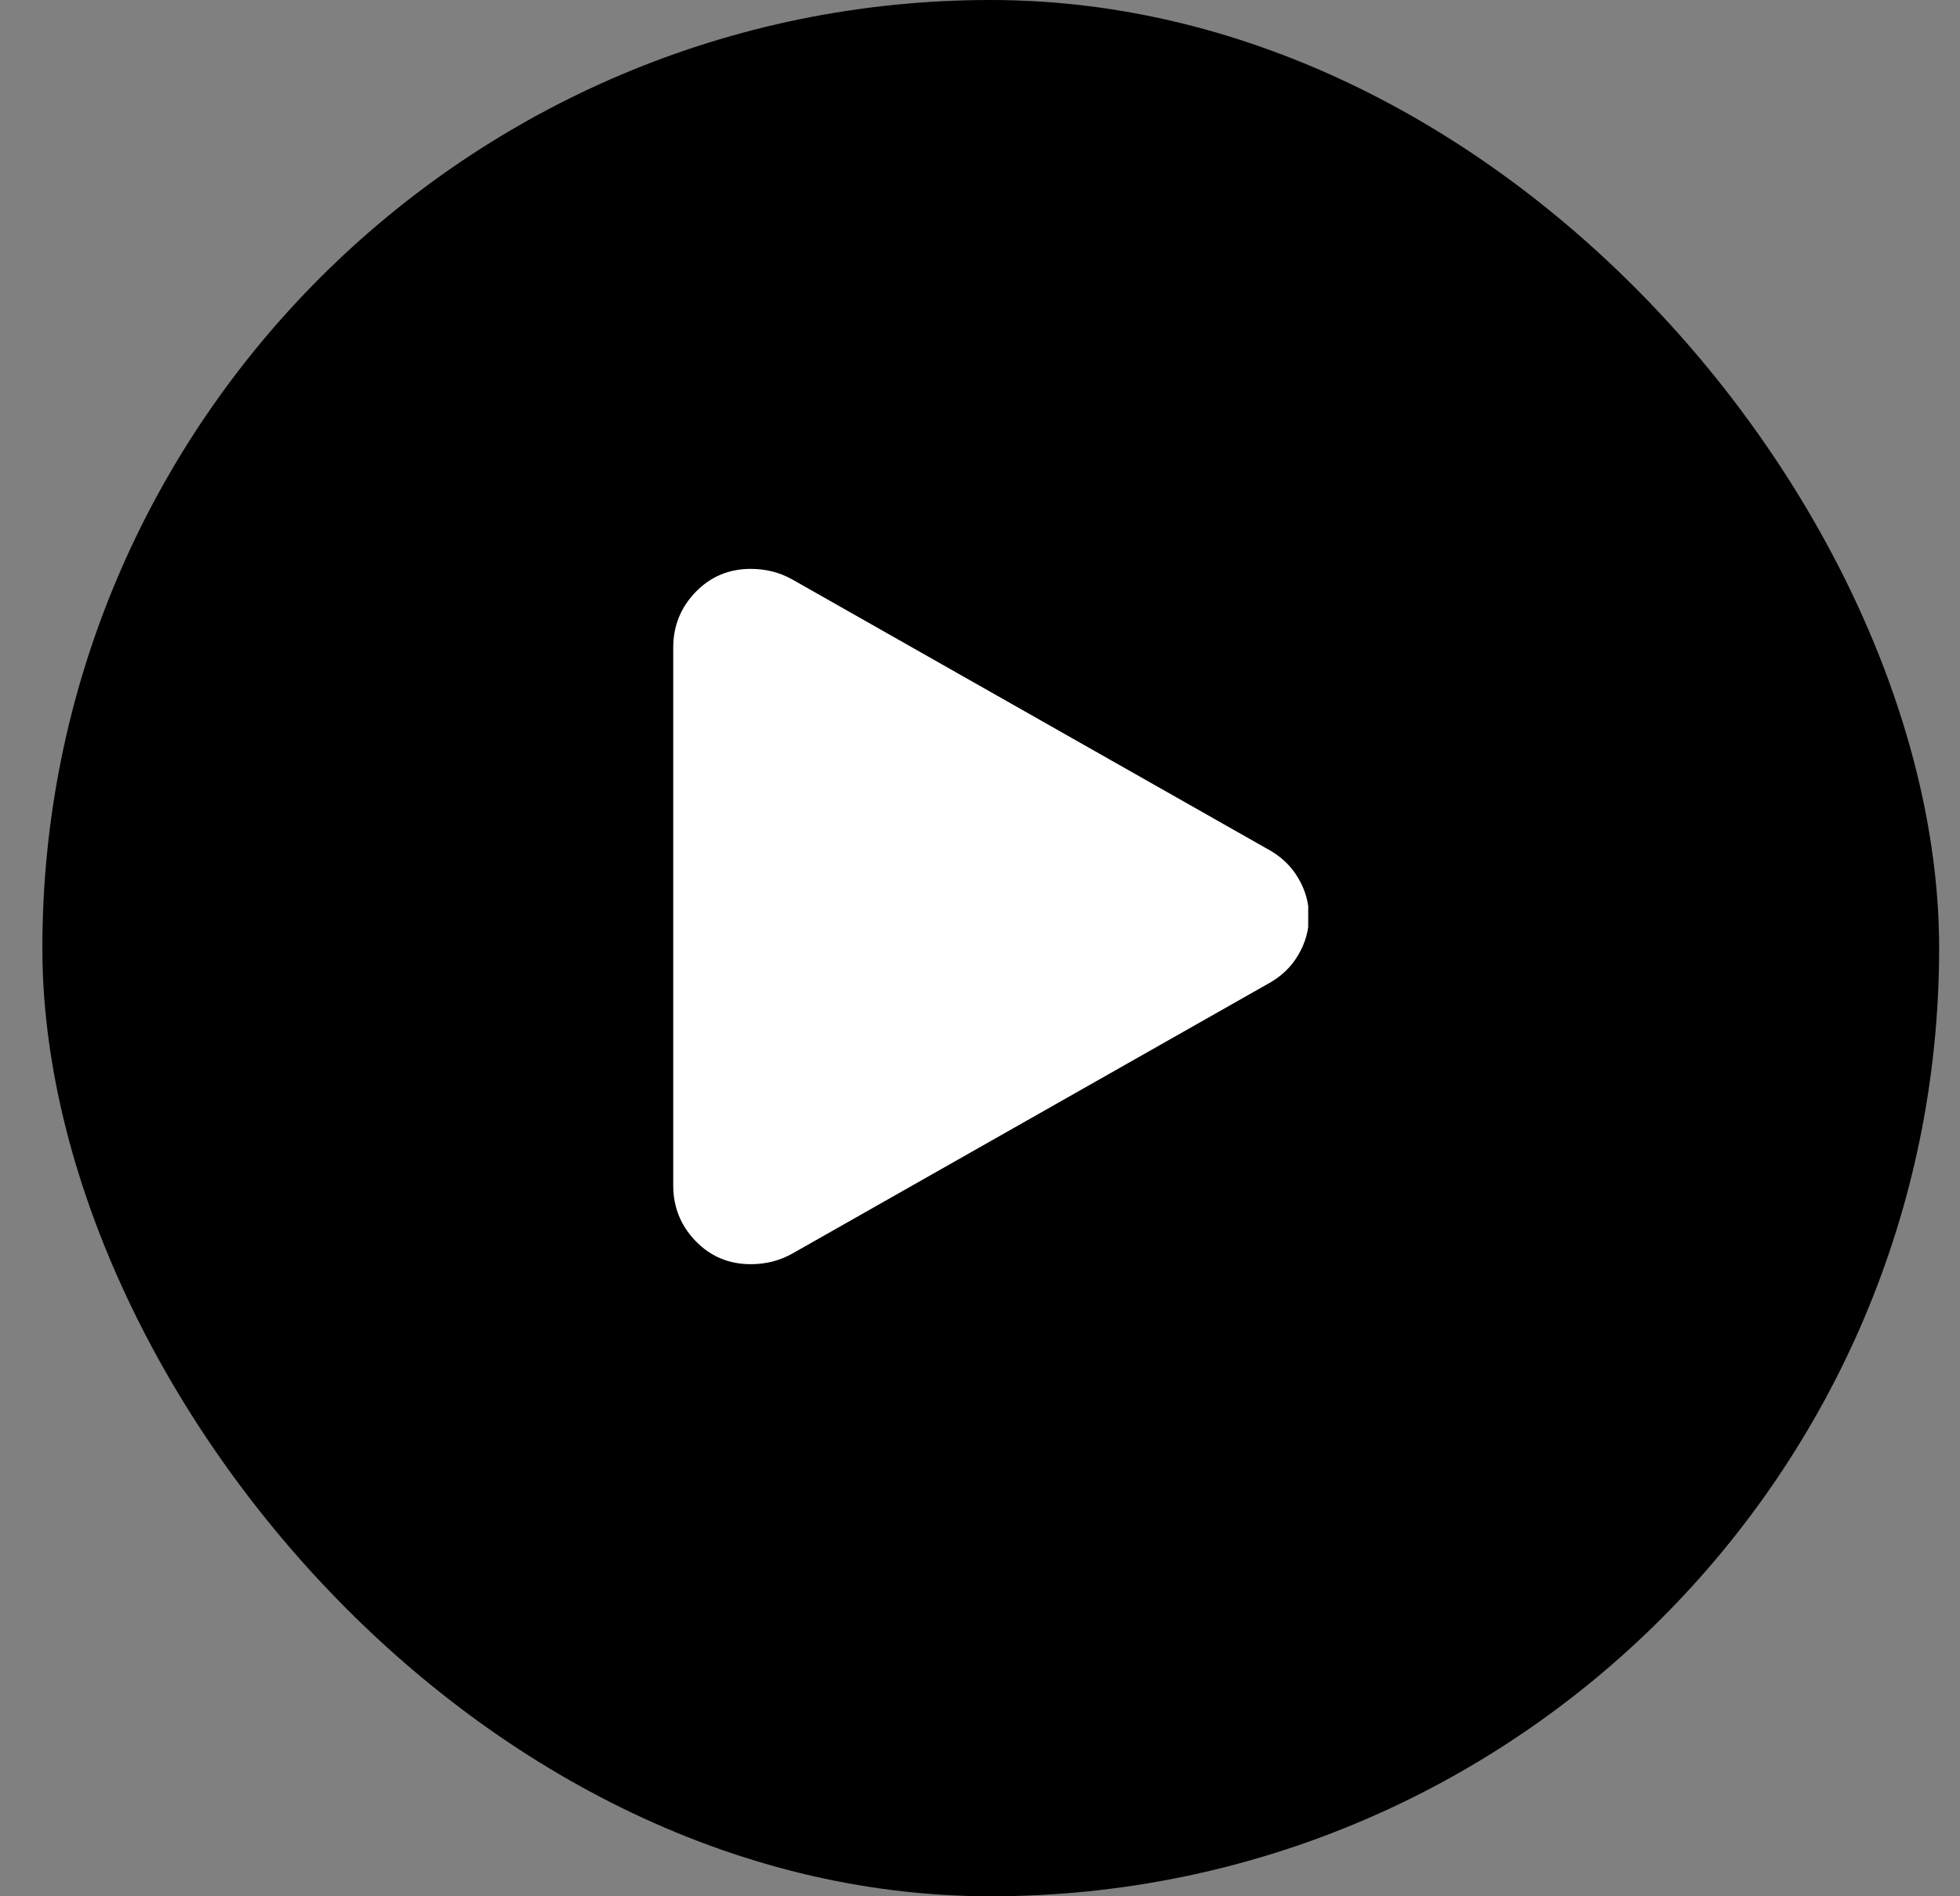 <svg width="31" height="30" viewBox="0 0 31 30" fill="none" xmlns="http://www.w3.org/2000/svg">
<rect x="0" y="0" width="31" height="30" fill="#808080" stroke="none"/>
<rect x="0.67" width="30" height="30" rx="15" fill="black"/>
<g clip-path="url(#clip0_1_5265)">
<path d="M11.873 20C11.529 20 11.239 19.878 11.003 19.635C10.767 19.391 10.648 19.098 10.648 18.754V10.246C10.648 9.902 10.767 9.609 11.003 9.365C11.239 9.122 11.529 9 11.873 9C12.117 9 12.338 9.057 12.539 9.172L20.037 13.426C20.252 13.54 20.417 13.694 20.531 13.888C20.646 14.081 20.703 14.285 20.703 14.5C20.703 14.715 20.646 14.919 20.531 15.112C20.417 15.306 20.252 15.46 20.037 15.574L12.539 19.828C12.338 19.943 12.117 20 11.873 20Z" fill="white"/>
</g>
<defs>
<clipPath id="clip0_1_5265">
<rect width="10.05" height="11" fill="white" transform="matrix(1 0 0 -1 10.641 20)"/>
</clipPath>
</defs>
</svg>
